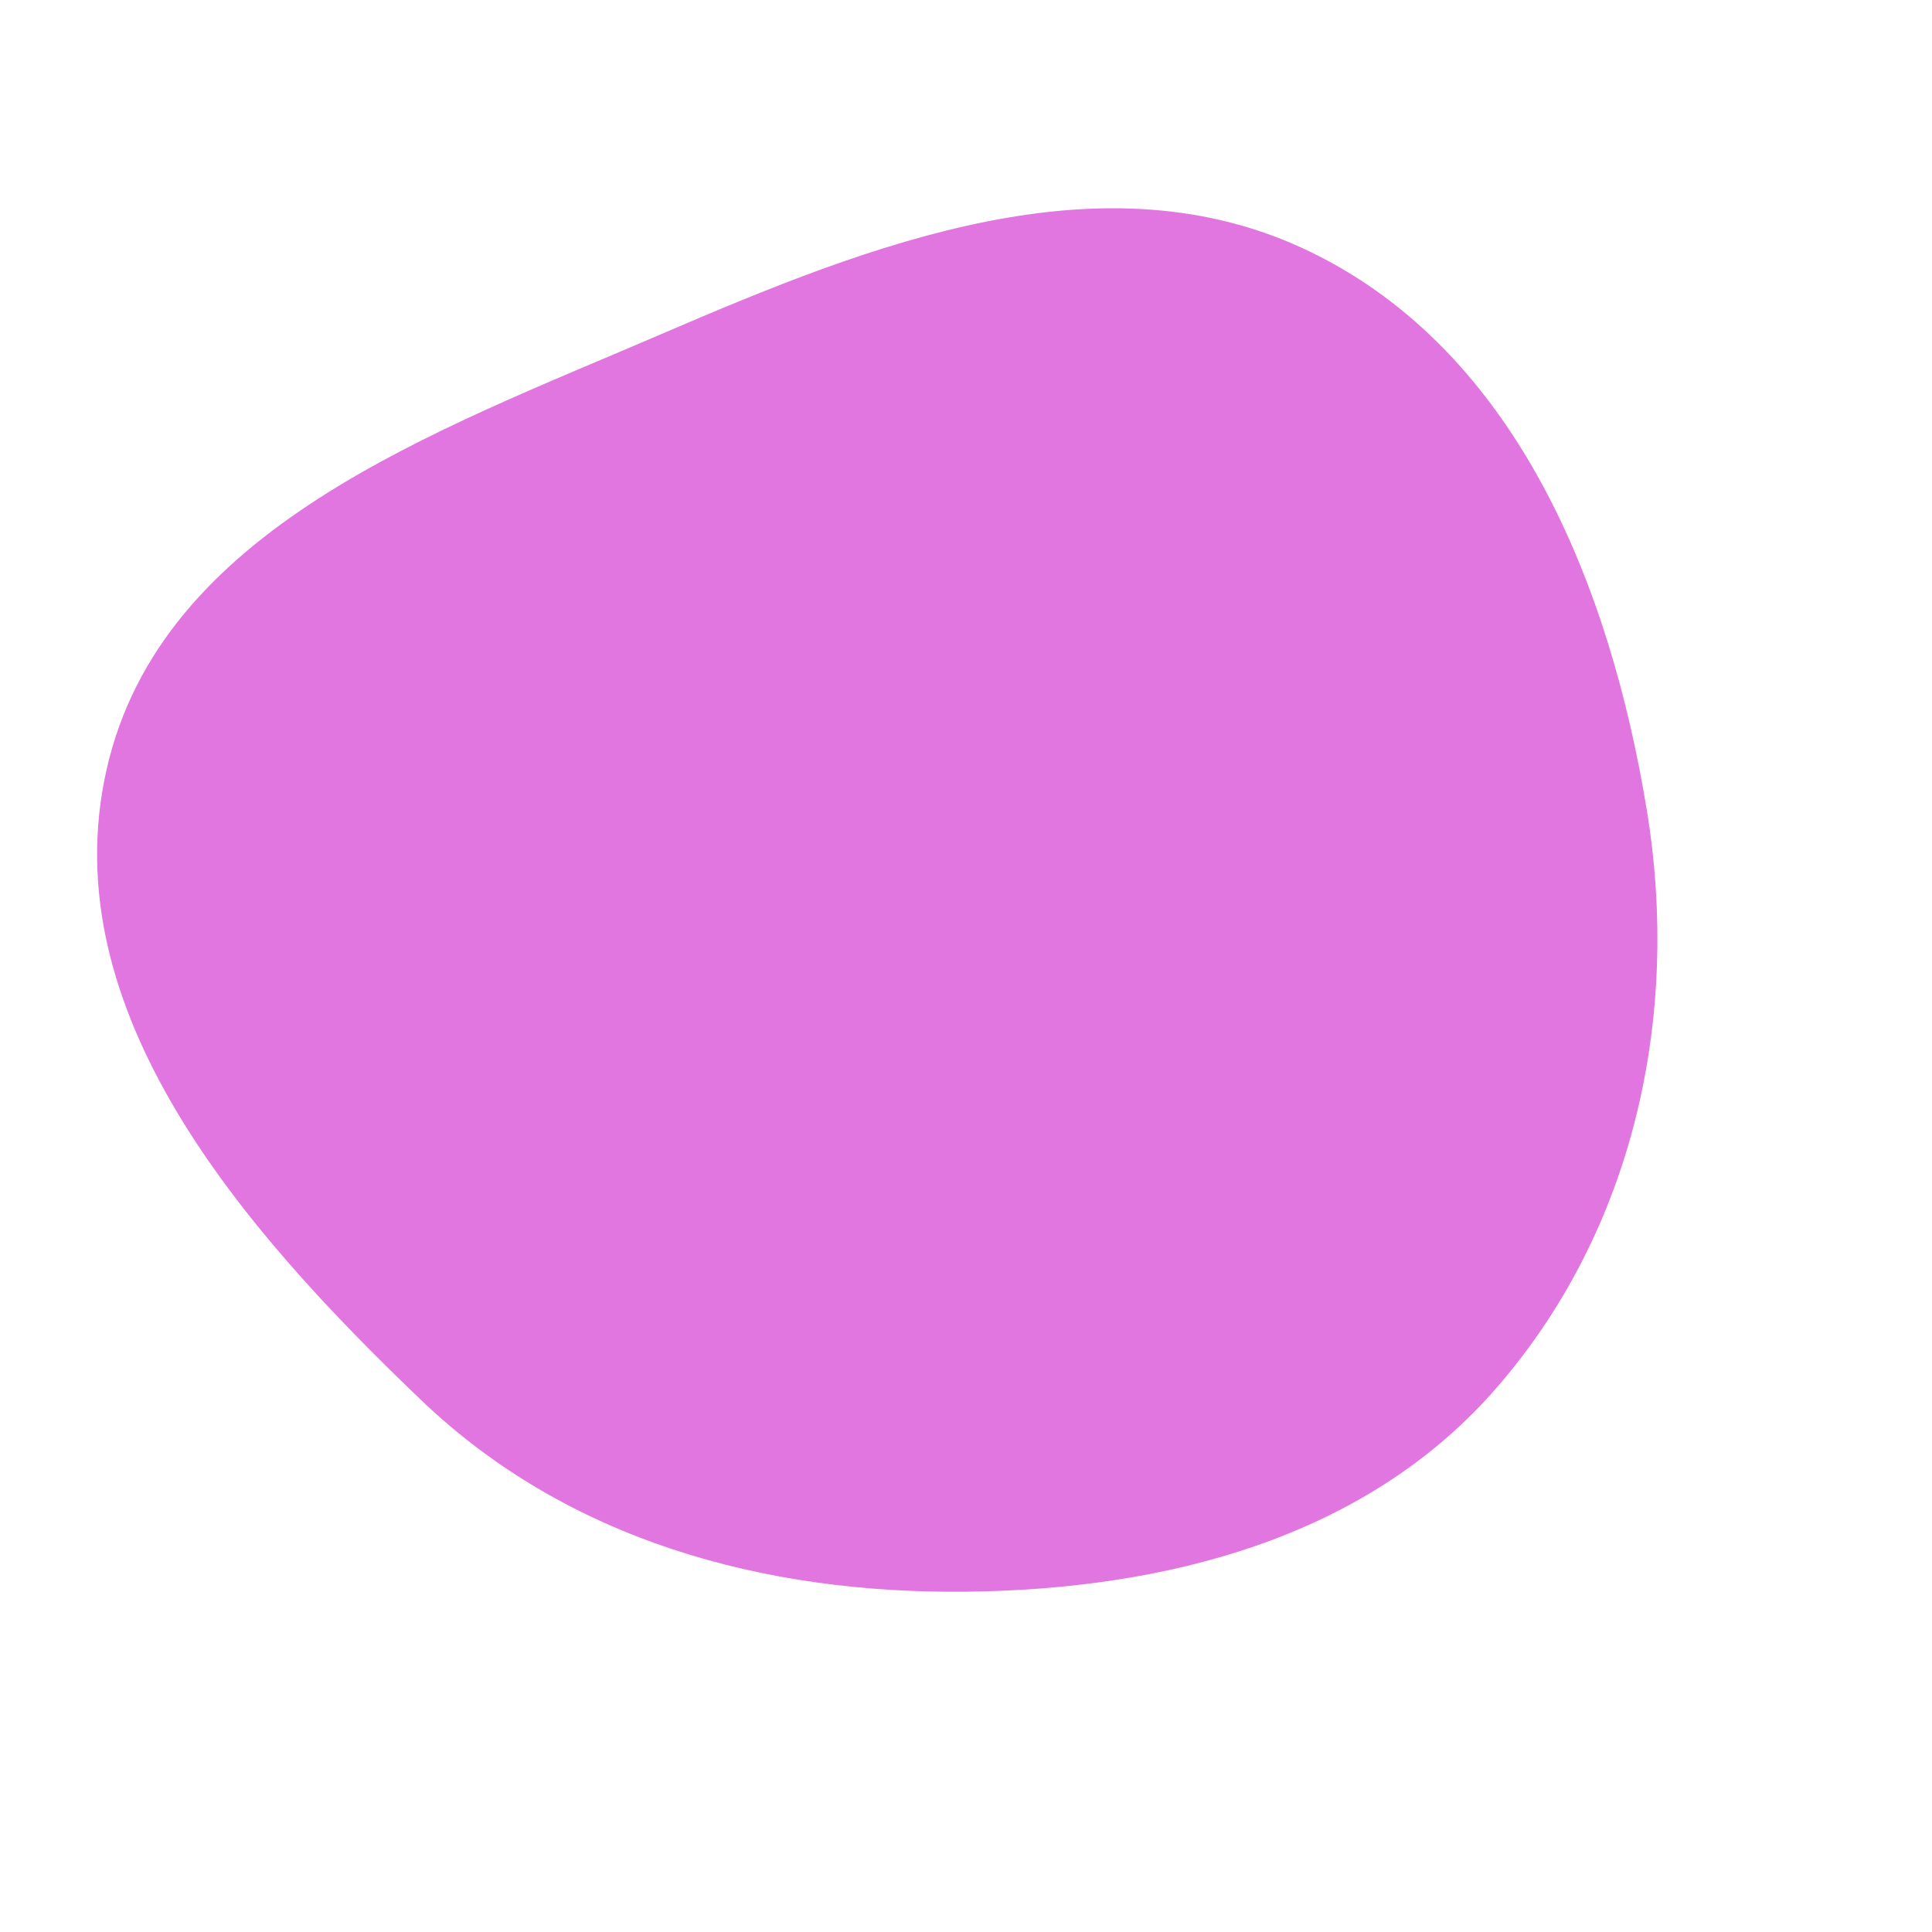 <svg width="256" height="256" viewBox="0 0 256 256" xmlns="http://www.w3.org/2000/svg">
    <path stroke="none" stroke-width="0" fill="#e276e1" d="M128,210.909C154.37,210.621,180.886,203.873,198.215,183.994C216.456,163.068,222.701,134.804,218.222,107.408C213.328,77.479,200.881,46.554,173.582,33.348C146.242,20.122,115.565,32.242,87.669,44.253C57.546,57.222,21.322,70.011,14.114,102.006C6.917,133.954,32.167,162.915,55.836,185.549C75.224,204.088,101.177,211.202,128,210.909"/>
</svg>